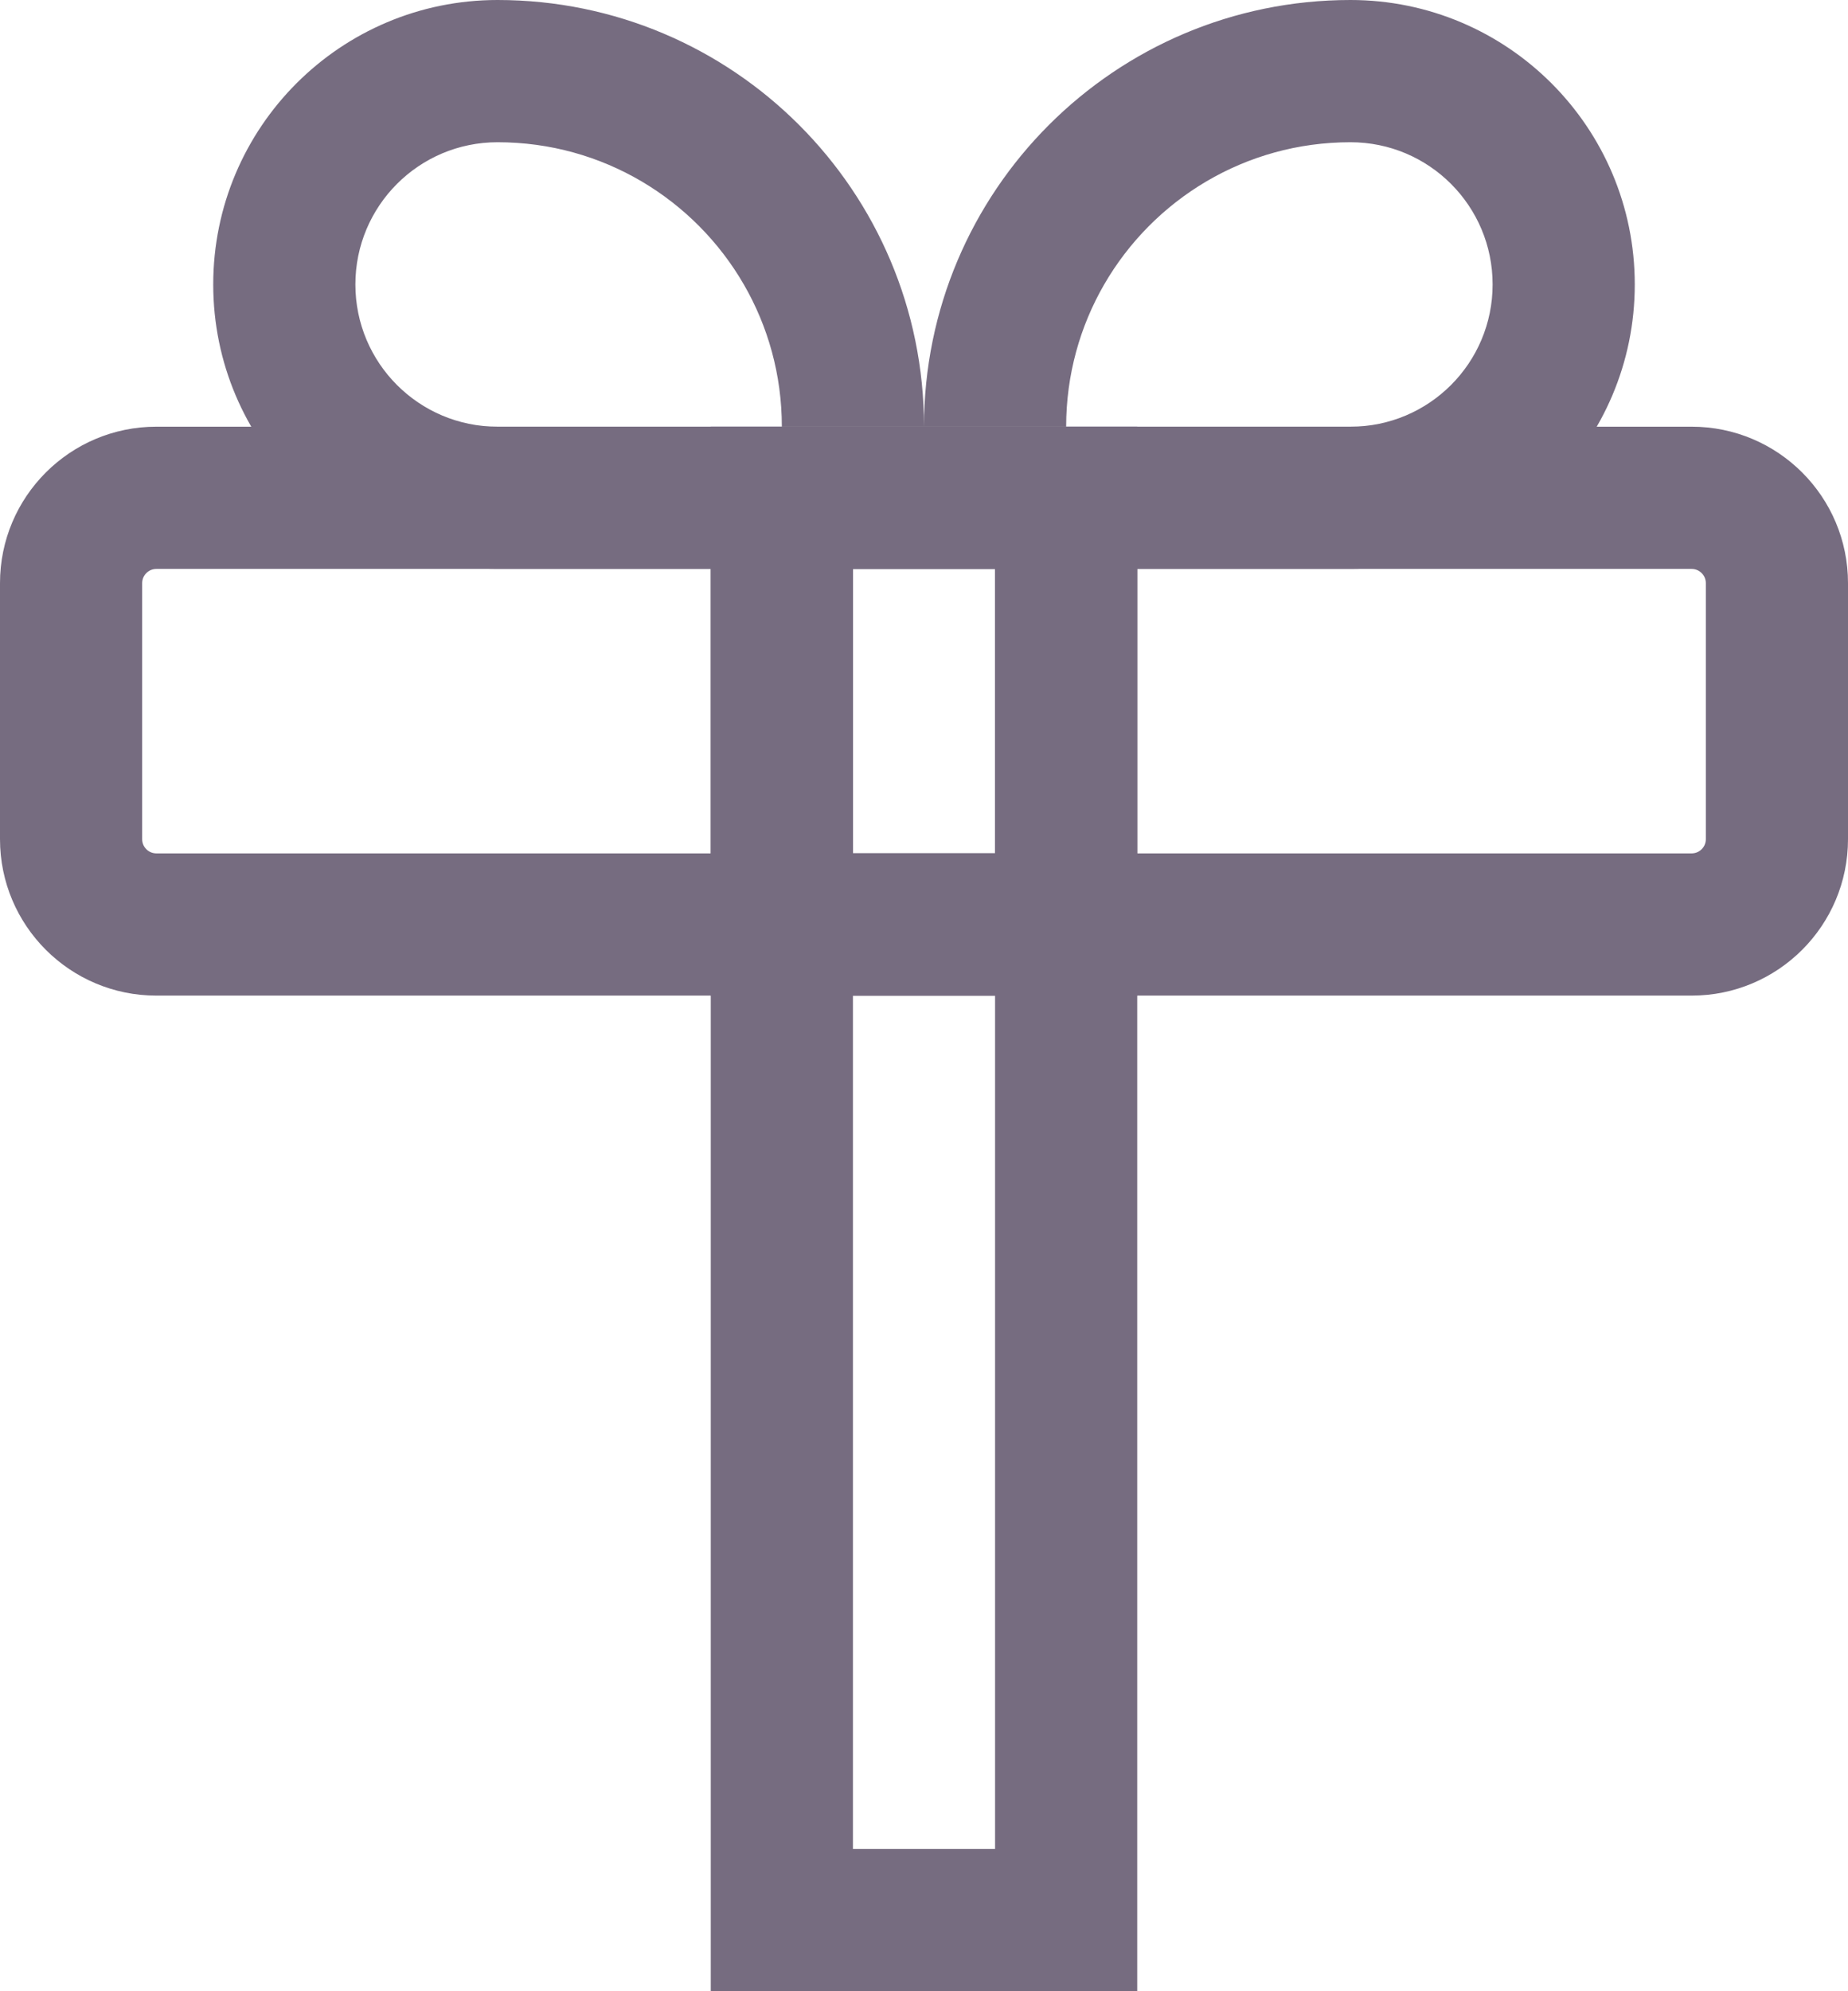 <svg xmlns="http://www.w3.org/2000/svg" width="26" height="28" viewBox="0 0 26 28" fill="none"><path d="M4 13H3V14V25.8C3 26.463 3.537 27 4.2 27H21.8C22.463 27 23 26.463 23 25.8V14V13H22H4Z" stroke="#766C80" stroke-width="../index.html"></path><path fill-rule="evenodd" clip-rule="evenodd" d="M2.2 6H23.8C25.015 6 26 6.985 26 8.2V11.8C26 13.015 25.015 14 23.8 14H13H2.2C0.985 14 0 13.015 0 11.8V8.2C0 6.985 0.985 6 2.2 6ZM2.2 8C2.09 8 2 8.09 2 8.2V11.8C2 11.911 2.09 12 2.2 12H23.8C23.91 12 24 11.911 24 11.8V8.2C24 8.09 23.91 8 23.8 8H2.2Z" fill="#766C80"></path><path fill-rule="evenodd" clip-rule="evenodd" d="M16 6L16 14L10 14L10 6L16 6ZM14 8L12 8L12 12L14 12L14 8Z" fill="#766C80"></path><path fill-rule="evenodd" clip-rule="evenodd" d="M16 6L16 14L10 14L10 6L16 6ZM14 8L12 8L12 12L14 12L14 8Z" fill="#766C80"></path><path fill-rule="evenodd" clip-rule="evenodd" d="M16 12L16 28L10 28L10 12L16 12ZM14 14L12 14L12 26L14 26L14 14Z" fill="#766C80"></path><path fill-rule="evenodd" clip-rule="evenodd" d="M15 6H13C13 2.686 15.686 0 19 0C21.209 0 23 1.791 23 4C23 6.209 21.209 8 19 8H15V6ZM15 6C15 5.271 15.195 4.588 15.535 4C16.227 2.804 17.519 2 19 2C20.105 2 21 2.895 21 4C21 5.105 20.105 6 19 6H15Z" fill="#766C80"></path><path fill-rule="evenodd" clip-rule="evenodd" d="M11 6H13C13 2.686 10.314 0 7 0C4.791 0 3 1.791 3 4C3 6.209 4.791 8 7 8H11V6ZM11 6C11 5.271 10.805 4.588 10.465 4C9.773 2.804 8.481 2 7 2C5.895 2 5 2.895 5 4C5 5.105 5.895 6 7 6H11Z" fill="#766C80"></path></svg>